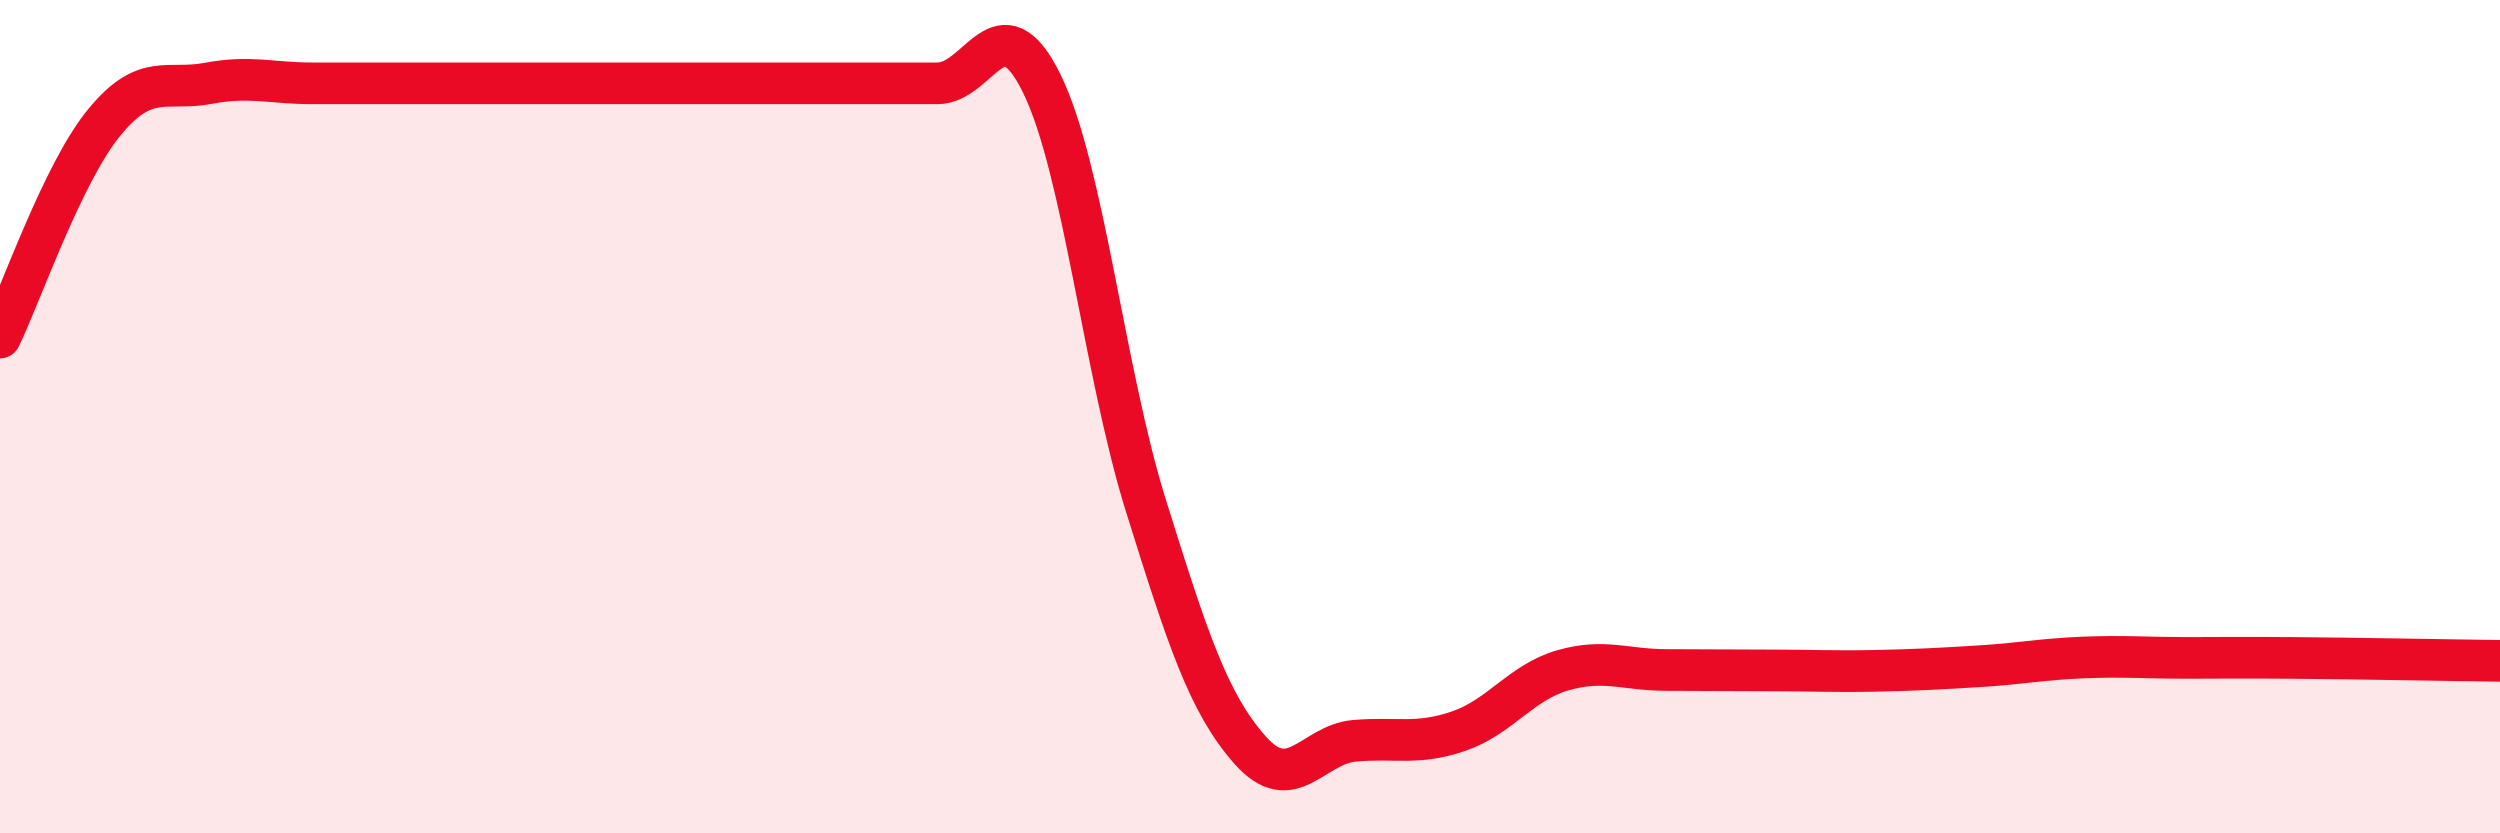
    <svg width="60" height="20" viewBox="0 0 60 20" xmlns="http://www.w3.org/2000/svg">
      <path
        d="M 0,8.1 C 0.5,7.07 1.5,4.16 2.5,2.94 C 3.5,1.72 4,2.19 5,2 C 6,1.81 6.5,2 7.5,2 C 8.5,2 9,2 10,2 C 11,2 11.5,2 12.5,2 C 13.5,2 14,2 15,2 C 16,2 16.5,2 17.5,2 C 18.5,2 19,2 20,2 C 21,2 21.5,2 22.5,2 C 23.5,2 24,-0.03 25,2 C 26,4.03 26.5,8.93 27.5,12.13 C 28.5,15.33 29,16.87 30,18 C 31,19.13 31.5,17.87 32.5,17.78 C 33.5,17.69 34,17.89 35,17.55 C 36,17.21 36.5,16.38 37.5,16.09 C 38.5,15.8 39,16.08 40,16.08 C 41,16.08 41.5,16.09 42.5,16.09 C 43.5,16.09 44,16.12 45,16.1 C 46,16.08 46.5,16.05 47.5,15.99 C 48.5,15.93 49,15.82 50,15.78 C 51,15.74 51.5,15.79 52.5,15.79 C 53.5,15.79 53.5,15.78 55,15.79 C 56.5,15.8 59,15.85 60,15.86L60 20L0 20Z"
        fill="#EB0A25"
        opacity="0.1"
        stroke-linecap="round"
        stroke-linejoin="round"
      />
      <path
        d="M 0,8.1 C 0.5,7.07 1.5,4.16 2.5,2.94 C 3.5,1.72 4,2.19 5,2 C 6,1.81 6.5,2 7.5,2 C 8.5,2 9,2 10,2 C 11,2 11.5,2 12.5,2 C 13.5,2 14,2 15,2 C 16,2 16.5,2 17.5,2 C 18.5,2 19,2 20,2 C 21,2 21.5,2 22.5,2 C 23.5,2 24,-0.03 25,2 C 26,4.03 26.5,8.93 27.5,12.13 C 28.5,15.33 29,16.87 30,18 C 31,19.13 31.5,17.87 32.5,17.78 C 33.5,17.69 34,17.89 35,17.55 C 36,17.21 36.5,16.38 37.5,16.09 C 38.5,15.8 39,16.08 40,16.08 C 41,16.08 41.5,16.09 42.5,16.09 C 43.5,16.09 44,16.12 45,16.1 C 46,16.08 46.5,16.05 47.5,15.99 C 48.5,15.93 49,15.82 50,15.78 C 51,15.74 51.5,15.79 52.5,15.79 C 53.5,15.79 53.5,15.78 55,15.79 C 56.5,15.8 59,15.85 60,15.86"
        stroke="#EB0A25"
        stroke-width="1"
        fill="none"
        stroke-linecap="round"
        stroke-linejoin="round"
      />
    </svg>
  